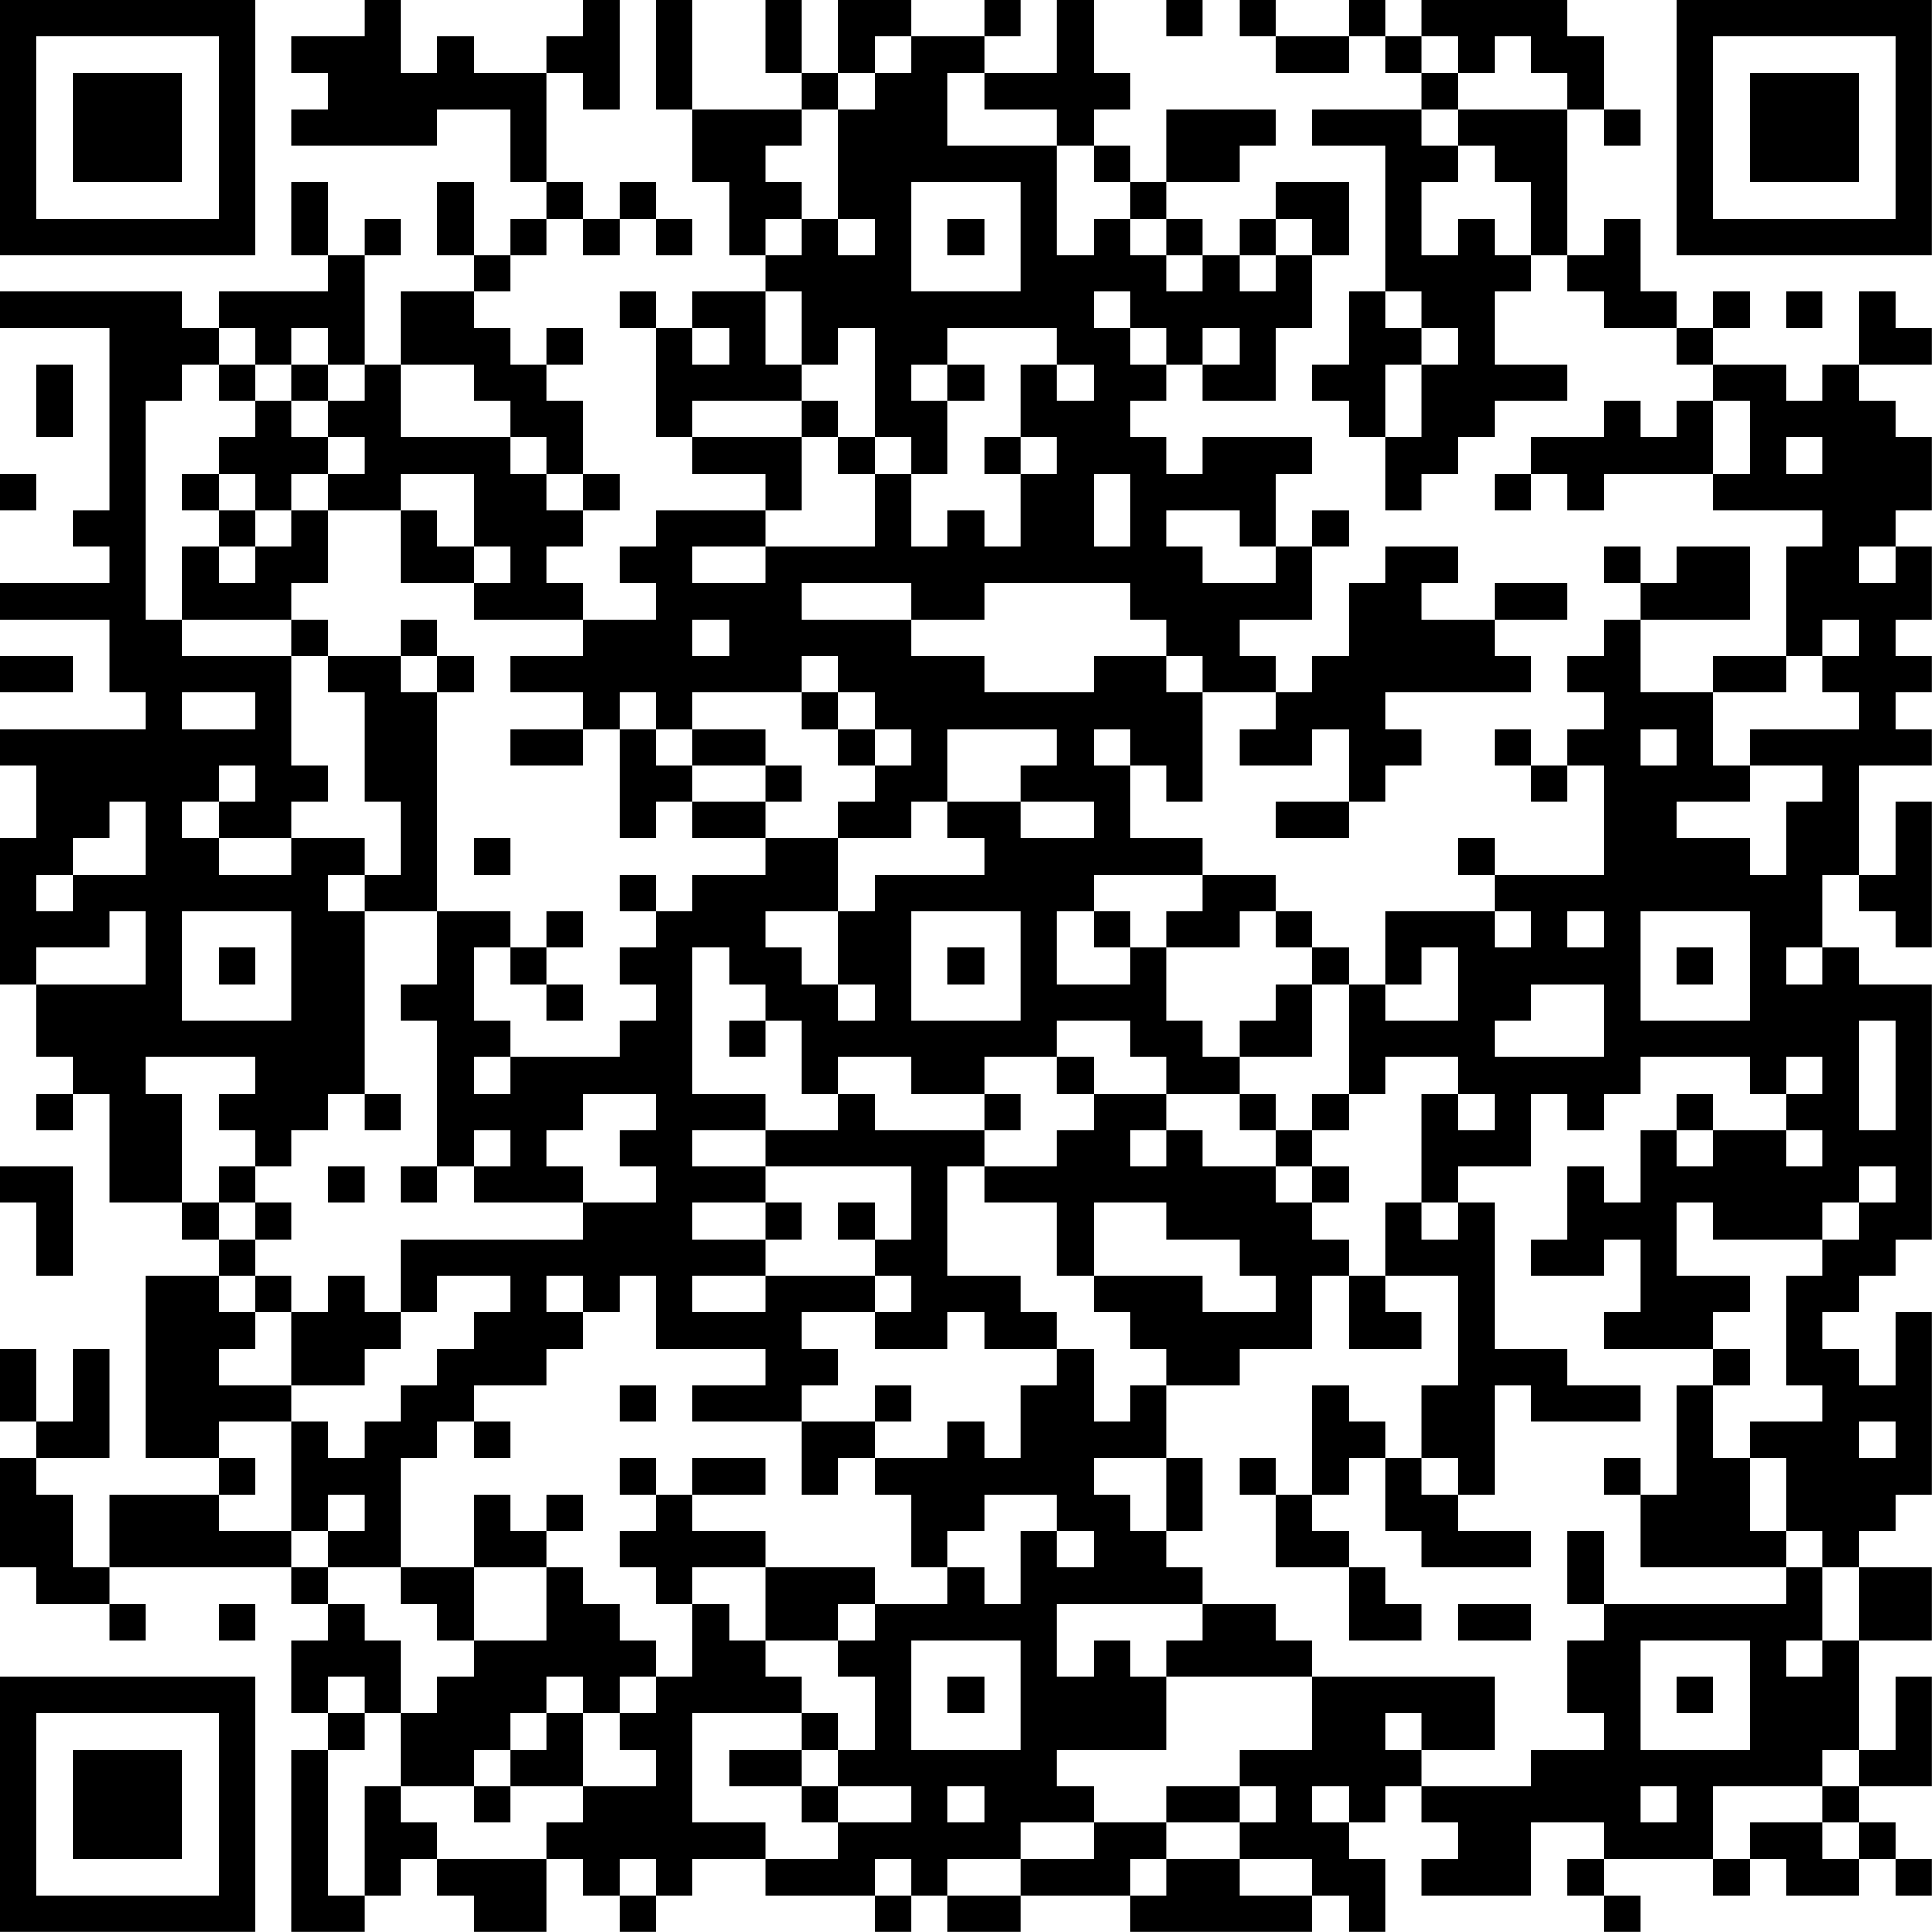 <?xml version="1.0" encoding="UTF-8"?>
<svg xmlns="http://www.w3.org/2000/svg" version="1.1" width="240" height="240" viewBox="0 0 240 240"><rect x="0" y="0" width="240" height="240" fill="#ffffff"/><g transform="scale(4.528)"><g transform="translate(0,0)"><path fill-rule="evenodd" d="M10 0L10 1L8 1L8 2L9 2L9 3L8 3L8 4L12 4L12 3L14 3L14 5L15 5L15 6L14 6L14 7L13 7L13 5L12 5L12 7L13 7L13 8L11 8L11 10L10 10L10 7L11 7L11 6L10 6L10 7L9 7L9 5L8 5L8 7L9 7L9 8L6 8L6 9L5 9L5 8L0 8L0 9L3 9L3 14L2 14L2 15L3 15L3 16L0 16L0 17L3 17L3 19L4 19L4 20L0 20L0 21L1 21L1 23L0 23L0 27L1 27L1 29L2 29L2 30L1 30L1 31L2 31L2 30L3 30L3 33L5 33L5 34L6 34L6 35L4 35L4 40L6 40L6 41L3 41L3 43L2 43L2 41L1 41L1 40L3 40L3 37L2 37L2 39L1 39L1 37L0 37L0 39L1 39L1 40L0 40L0 43L1 43L1 44L3 44L3 45L4 45L4 44L3 44L3 43L8 43L8 44L9 44L9 45L8 45L8 47L9 47L9 48L8 48L8 53L10 53L10 52L11 52L11 51L12 51L12 52L13 52L13 53L15 53L15 51L16 51L16 52L17 52L17 53L18 53L18 52L19 52L19 51L21 51L21 52L24 52L24 53L25 53L25 52L26 52L26 53L28 53L28 52L31 52L31 53L36 53L36 52L37 52L37 53L38 53L38 51L37 51L37 50L38 50L38 49L39 49L39 50L40 50L40 51L39 51L39 52L42 52L42 50L44 50L44 51L43 51L43 52L44 52L44 53L45 53L45 52L44 52L44 51L47 51L47 52L48 52L48 51L49 51L49 52L51 52L51 51L52 51L52 52L53 52L53 51L52 51L52 50L51 50L51 49L53 49L53 46L52 46L52 48L51 48L51 45L53 45L53 43L51 43L51 42L52 42L52 41L53 41L53 36L52 36L52 38L51 38L51 37L50 37L50 36L51 36L51 35L52 35L52 34L53 34L53 27L51 27L51 26L50 26L50 24L51 24L51 25L52 25L52 26L53 26L53 22L52 22L52 24L51 24L51 21L53 21L53 20L52 20L52 19L53 19L53 18L52 18L52 17L53 17L53 15L52 15L52 14L53 14L53 12L52 12L52 11L51 11L51 10L53 10L53 9L52 9L52 8L51 8L51 10L50 10L50 11L49 11L49 10L47 10L47 9L48 9L48 8L47 8L47 9L46 9L46 8L45 8L45 6L44 6L44 7L43 7L43 3L44 3L44 4L45 4L45 3L44 3L44 1L43 1L43 0L39 0L39 1L38 1L38 0L37 0L37 1L35 1L35 0L34 0L34 1L35 1L35 2L37 2L37 1L38 1L38 2L39 2L39 3L36 3L36 4L38 4L38 8L37 8L37 10L36 10L36 11L37 11L37 12L38 12L38 14L39 14L39 13L40 13L40 12L41 12L41 11L43 11L43 10L41 10L41 8L42 8L42 7L43 7L43 8L44 8L44 9L46 9L46 10L47 10L47 11L46 11L46 12L45 12L45 11L44 11L44 12L42 12L42 13L41 13L41 14L42 14L42 13L43 13L43 14L44 14L44 13L47 13L47 14L50 14L50 15L49 15L49 18L47 18L47 19L45 19L45 17L48 17L48 15L46 15L46 16L45 16L45 15L44 15L44 16L45 16L45 17L44 17L44 18L43 18L43 19L44 19L44 20L43 20L43 21L42 21L42 20L41 20L41 21L42 21L42 22L43 22L43 21L44 21L44 24L41 24L41 23L40 23L40 24L41 24L41 25L38 25L38 27L37 27L37 26L36 26L36 25L35 25L35 24L33 24L33 23L31 23L31 21L32 21L32 22L33 22L33 19L35 19L35 20L34 20L34 21L36 21L36 20L37 20L37 22L35 22L35 23L37 23L37 22L38 22L38 21L39 21L39 20L38 20L38 19L42 19L42 18L41 18L41 17L43 17L43 16L41 16L41 17L39 17L39 16L40 16L40 15L38 15L38 16L37 16L37 18L36 18L36 19L35 19L35 18L34 18L34 17L36 17L36 15L37 15L37 14L36 14L36 15L35 15L35 13L36 13L36 12L33 12L33 13L32 13L32 12L31 12L31 11L32 11L32 10L33 10L33 11L35 11L35 9L36 9L36 7L37 7L37 5L35 5L35 6L34 6L34 7L33 7L33 6L32 6L32 5L34 5L34 4L35 4L35 3L32 3L32 5L31 5L31 4L30 4L30 3L31 3L31 2L30 2L30 0L29 0L29 2L27 2L27 1L28 1L28 0L27 0L27 1L25 1L25 0L23 0L23 2L22 2L22 0L21 0L21 2L22 2L22 3L19 3L19 0L18 0L18 3L19 3L19 5L20 5L20 7L21 7L21 8L19 8L19 9L18 9L18 8L17 8L17 9L18 9L18 12L19 12L19 13L21 13L21 14L18 14L18 15L17 15L17 16L18 16L18 17L16 17L16 16L15 16L15 15L16 15L16 14L17 14L17 13L16 13L16 11L15 11L15 10L16 10L16 9L15 9L15 10L14 10L14 9L13 9L13 8L14 8L14 7L15 7L15 6L16 6L16 7L17 7L17 6L18 6L18 7L19 7L19 6L18 6L18 5L17 5L17 6L16 6L16 5L15 5L15 2L16 2L16 3L17 3L17 0L16 0L16 1L15 1L15 2L13 2L13 1L12 1L12 2L11 2L11 0ZM32 0L32 1L33 1L33 0ZM24 1L24 2L23 2L23 3L22 3L22 4L21 4L21 5L22 5L22 6L21 6L21 7L22 7L22 6L23 6L23 7L24 7L24 6L23 6L23 3L24 3L24 2L25 2L25 1ZM39 1L39 2L40 2L40 3L39 3L39 4L40 4L40 5L39 5L39 7L40 7L40 6L41 6L41 7L42 7L42 5L41 5L41 4L40 4L40 3L43 3L43 2L42 2L42 1L41 1L41 2L40 2L40 1ZM26 2L26 4L29 4L29 7L30 7L30 6L31 6L31 7L32 7L32 8L33 8L33 7L32 7L32 6L31 6L31 5L30 5L30 4L29 4L29 3L27 3L27 2ZM25 5L25 8L28 8L28 5ZM26 6L26 7L27 7L27 6ZM35 6L35 7L34 7L34 8L35 8L35 7L36 7L36 6ZM21 8L21 10L22 10L22 11L19 11L19 12L22 12L22 14L21 14L21 15L19 15L19 16L21 16L21 15L24 15L24 13L25 13L25 15L26 15L26 14L27 14L27 15L28 15L28 13L29 13L29 12L28 12L28 10L29 10L29 11L30 11L30 10L29 10L29 9L26 9L26 10L25 10L25 11L26 11L26 13L25 13L25 12L24 12L24 9L23 9L23 10L22 10L22 8ZM30 8L30 9L31 9L31 10L32 10L32 9L31 9L31 8ZM38 8L38 9L39 9L39 10L38 10L38 12L39 12L39 10L40 10L40 9L39 9L39 8ZM49 8L49 9L50 9L50 8ZM6 9L6 10L5 10L5 11L4 11L4 17L5 17L5 18L8 18L8 21L9 21L9 22L8 22L8 23L6 23L6 22L7 22L7 21L6 21L6 22L5 22L5 23L6 23L6 24L8 24L8 23L10 23L10 24L9 24L9 25L10 25L10 30L9 30L9 31L8 31L8 32L7 32L7 31L6 31L6 30L7 30L7 29L4 29L4 30L5 30L5 33L6 33L6 34L7 34L7 35L6 35L6 36L7 36L7 37L6 37L6 38L8 38L8 39L6 39L6 40L7 40L7 41L6 41L6 42L8 42L8 43L9 43L9 44L10 44L10 45L11 45L11 47L10 47L10 46L9 46L9 47L10 47L10 48L9 48L9 52L10 52L10 49L11 49L11 50L12 50L12 51L15 51L15 50L16 50L16 49L18 49L18 48L17 48L17 47L18 47L18 46L19 46L19 44L20 44L20 45L21 45L21 46L22 46L22 47L19 47L19 50L21 50L21 51L23 51L23 50L25 50L25 49L23 49L23 48L24 48L24 46L23 46L23 45L24 45L24 44L26 44L26 43L27 43L27 44L28 44L28 42L29 42L29 43L30 43L30 42L29 42L29 41L27 41L27 42L26 42L26 43L25 43L25 41L24 41L24 40L26 40L26 39L27 39L27 40L28 40L28 38L29 38L29 37L30 37L30 39L31 39L31 38L32 38L32 40L30 40L30 41L31 41L31 42L32 42L32 43L33 43L33 44L29 44L29 46L30 46L30 45L31 45L31 46L32 46L32 48L29 48L29 49L30 49L30 50L28 50L28 51L26 51L26 52L28 52L28 51L30 51L30 50L32 50L32 51L31 51L31 52L32 52L32 51L34 51L34 52L36 52L36 51L34 51L34 50L35 50L35 49L34 49L34 48L36 48L36 46L41 46L41 48L39 48L39 47L38 47L38 48L39 48L39 49L42 49L42 48L44 48L44 47L43 47L43 45L44 45L44 44L49 44L49 43L50 43L50 45L49 45L49 46L50 46L50 45L51 45L51 43L50 43L50 42L49 42L49 40L48 40L48 39L50 39L50 38L49 38L49 35L50 35L50 34L51 34L51 33L52 33L52 32L51 32L51 33L50 33L50 34L47 34L47 33L46 33L46 35L48 35L48 36L47 36L47 37L44 37L44 36L45 36L45 34L44 34L44 35L42 35L42 34L43 34L43 32L44 32L44 33L45 33L45 31L46 31L46 32L47 32L47 31L49 31L49 32L50 32L50 31L49 31L49 30L50 30L50 29L49 29L49 30L48 30L48 29L45 29L45 30L44 30L44 31L43 31L43 30L42 30L42 32L40 32L40 33L39 33L39 30L40 30L40 31L41 31L41 30L40 30L40 29L38 29L38 30L37 30L37 27L36 27L36 26L35 26L35 25L34 25L34 26L32 26L32 25L33 25L33 24L30 24L30 25L29 25L29 27L31 27L31 26L32 26L32 28L33 28L33 29L34 29L34 30L32 30L32 29L31 29L31 28L29 28L29 29L27 29L27 30L25 30L25 29L23 29L23 30L22 30L22 28L21 28L21 27L20 27L20 26L19 26L19 30L21 30L21 31L19 31L19 32L21 32L21 33L19 33L19 34L21 34L21 35L19 35L19 36L21 36L21 35L24 35L24 36L22 36L22 37L23 37L23 38L22 38L22 39L19 39L19 38L21 38L21 37L18 37L18 35L17 35L17 36L16 36L16 35L15 35L15 36L16 36L16 37L15 37L15 38L13 38L13 39L12 39L12 40L11 40L11 43L9 43L9 42L10 42L10 41L9 41L9 42L8 42L8 39L9 39L9 40L10 40L10 39L11 39L11 38L12 38L12 37L13 37L13 36L14 36L14 35L12 35L12 36L11 36L11 34L16 34L16 33L18 33L18 32L17 32L17 31L18 31L18 30L16 30L16 31L15 31L15 32L16 32L16 33L13 33L13 32L14 32L14 31L13 31L13 32L12 32L12 28L11 28L11 27L12 27L12 25L14 25L14 26L13 26L13 28L14 28L14 29L13 29L13 30L14 30L14 29L17 29L17 28L18 28L18 27L17 27L17 26L18 26L18 25L19 25L19 24L21 24L21 23L23 23L23 25L21 25L21 26L22 26L22 27L23 27L23 28L24 28L24 27L23 27L23 25L24 25L24 24L27 24L27 23L26 23L26 22L28 22L28 23L30 23L30 22L28 22L28 21L29 21L29 20L26 20L26 22L25 22L25 23L23 23L23 22L24 22L24 21L25 21L25 20L24 20L24 19L23 19L23 18L22 18L22 19L19 19L19 20L18 20L18 19L17 19L17 20L16 20L16 19L14 19L14 18L16 18L16 17L13 17L13 16L14 16L14 15L13 15L13 13L11 13L11 14L9 14L9 13L10 13L10 12L9 12L9 11L10 11L10 10L9 10L9 9L8 9L8 10L7 10L7 9ZM19 9L19 10L20 10L20 9ZM33 9L33 10L34 10L34 9ZM1 10L1 12L2 12L2 10ZM6 10L6 11L7 11L7 12L6 12L6 13L5 13L5 14L6 14L6 15L5 15L5 17L8 17L8 18L9 18L9 19L10 19L10 22L11 22L11 24L10 24L10 25L12 25L12 19L13 19L13 18L12 18L12 17L11 17L11 18L9 18L9 17L8 17L8 16L9 16L9 14L8 14L8 13L9 13L9 12L8 12L8 11L9 11L9 10L8 10L8 11L7 11L7 10ZM11 10L11 12L14 12L14 13L15 13L15 14L16 14L16 13L15 13L15 12L14 12L14 11L13 11L13 10ZM26 10L26 11L27 11L27 10ZM22 11L22 12L23 12L23 13L24 13L24 12L23 12L23 11ZM47 11L47 13L48 13L48 11ZM27 12L27 13L28 13L28 12ZM49 12L49 13L50 13L50 12ZM0 13L0 14L1 14L1 13ZM6 13L6 14L7 14L7 15L6 15L6 16L7 16L7 15L8 15L8 14L7 14L7 13ZM30 13L30 15L31 15L31 13ZM11 14L11 16L13 16L13 15L12 15L12 14ZM32 14L32 15L33 15L33 16L35 16L35 15L34 15L34 14ZM51 15L51 16L52 16L52 15ZM22 16L22 17L25 17L25 18L27 18L27 19L30 19L30 18L32 18L32 19L33 19L33 18L32 18L32 17L31 17L31 16L27 16L27 17L25 17L25 16ZM19 17L19 18L20 18L20 17ZM50 17L50 18L49 18L49 19L47 19L47 21L48 21L48 22L46 22L46 23L48 23L48 24L49 24L49 22L50 22L50 21L48 21L48 20L51 20L51 19L50 19L50 18L51 18L51 17ZM0 18L0 19L2 19L2 18ZM11 18L11 19L12 19L12 18ZM5 19L5 20L7 20L7 19ZM22 19L22 20L23 20L23 21L24 21L24 20L23 20L23 19ZM14 20L14 21L16 21L16 20ZM17 20L17 23L18 23L18 22L19 22L19 23L21 23L21 22L22 22L22 21L21 21L21 20L19 20L19 21L18 21L18 20ZM30 20L30 21L31 21L31 20ZM45 20L45 21L46 21L46 20ZM19 21L19 22L21 22L21 21ZM3 22L3 23L2 23L2 24L1 24L1 25L2 25L2 24L4 24L4 22ZM13 23L13 24L14 24L14 23ZM17 24L17 25L18 25L18 24ZM3 25L3 26L1 26L1 27L4 27L4 25ZM5 25L5 28L8 28L8 25ZM15 25L15 26L14 26L14 27L15 27L15 28L16 28L16 27L15 27L15 26L16 26L16 25ZM25 25L25 28L28 28L28 25ZM30 25L30 26L31 26L31 25ZM41 25L41 26L42 26L42 25ZM43 25L43 26L44 26L44 25ZM45 25L45 28L48 28L48 25ZM6 26L6 27L7 27L7 26ZM26 26L26 27L27 27L27 26ZM39 26L39 27L38 27L38 28L40 28L40 26ZM46 26L46 27L47 27L47 26ZM49 26L49 27L50 27L50 26ZM35 27L35 28L34 28L34 29L36 29L36 27ZM42 27L42 28L41 28L41 29L44 29L44 27ZM20 28L20 29L21 29L21 28ZM51 28L51 31L52 31L52 28ZM29 29L29 30L30 30L30 31L29 31L29 32L27 32L27 31L28 31L28 30L27 30L27 31L24 31L24 30L23 30L23 31L21 31L21 32L25 32L25 34L24 34L24 33L23 33L23 34L24 34L24 35L25 35L25 36L24 36L24 37L26 37L26 36L27 36L27 37L29 37L29 36L28 36L28 35L26 35L26 32L27 32L27 33L29 33L29 35L30 35L30 36L31 36L31 37L32 37L32 38L34 38L34 37L36 37L36 35L37 35L37 37L39 37L39 36L38 36L38 35L40 35L40 38L39 38L39 40L38 40L38 39L37 39L37 38L36 38L36 41L35 41L35 40L34 40L34 41L35 41L35 43L37 43L37 45L39 45L39 44L38 44L38 43L37 43L37 42L36 42L36 41L37 41L37 40L38 40L38 42L39 42L39 43L42 43L42 42L40 42L40 41L41 41L41 38L42 38L42 39L45 39L45 38L43 38L43 37L41 37L41 33L40 33L40 34L39 34L39 33L38 33L38 35L37 35L37 34L36 34L36 33L37 33L37 32L36 32L36 31L37 31L37 30L36 30L36 31L35 31L35 30L34 30L34 31L35 31L35 32L33 32L33 31L32 31L32 30L30 30L30 29ZM10 30L10 31L11 31L11 30ZM46 30L46 31L47 31L47 30ZM31 31L31 32L32 32L32 31ZM0 32L0 33L1 33L1 35L2 35L2 32ZM6 32L6 33L7 33L7 34L8 34L8 33L7 33L7 32ZM9 32L9 33L10 33L10 32ZM11 32L11 33L12 33L12 32ZM35 32L35 33L36 33L36 32ZM21 33L21 34L22 34L22 33ZM30 33L30 35L33 35L33 36L35 36L35 35L34 35L34 34L32 34L32 33ZM7 35L7 36L8 36L8 38L10 38L10 37L11 37L11 36L10 36L10 35L9 35L9 36L8 36L8 35ZM47 37L47 38L46 38L46 41L45 41L45 40L44 40L44 41L45 41L45 43L49 43L49 42L48 42L48 40L47 40L47 38L48 38L48 37ZM17 38L17 39L18 39L18 38ZM24 38L24 39L22 39L22 41L23 41L23 40L24 40L24 39L25 39L25 38ZM13 39L13 40L14 40L14 39ZM51 39L51 40L52 40L52 39ZM17 40L17 41L18 41L18 42L17 42L17 43L18 43L18 44L19 44L19 43L21 43L21 45L23 45L23 44L24 44L24 43L21 43L21 42L19 42L19 41L21 41L21 40L19 40L19 41L18 41L18 40ZM32 40L32 42L33 42L33 40ZM39 40L39 41L40 41L40 40ZM13 41L13 43L11 43L11 44L12 44L12 45L13 45L13 46L12 46L12 47L11 47L11 49L13 49L13 50L14 50L14 49L16 49L16 47L17 47L17 46L18 46L18 45L17 45L17 44L16 44L16 43L15 43L15 42L16 42L16 41L15 41L15 42L14 42L14 41ZM43 42L43 44L44 44L44 42ZM13 43L13 45L15 45L15 43ZM6 44L6 45L7 45L7 44ZM33 44L33 45L32 45L32 46L36 46L36 45L35 45L35 44ZM40 44L40 45L42 45L42 44ZM25 45L25 48L28 48L28 45ZM45 45L45 48L48 48L48 45ZM15 46L15 47L14 47L14 48L13 48L13 49L14 49L14 48L15 48L15 47L16 47L16 46ZM26 46L26 47L27 47L27 46ZM46 46L46 47L47 47L47 46ZM22 47L22 48L20 48L20 49L22 49L22 50L23 50L23 49L22 49L22 48L23 48L23 47ZM50 48L50 49L47 49L47 51L48 51L48 50L50 50L50 51L51 51L51 50L50 50L50 49L51 49L51 48ZM26 49L26 50L27 50L27 49ZM32 49L32 50L34 50L34 49ZM36 49L36 50L37 50L37 49ZM45 49L45 50L46 50L46 49ZM17 51L17 52L18 52L18 51ZM24 51L24 52L25 52L25 51ZM0 0L0 7L7 7L7 0ZM1 1L1 6L6 6L6 1ZM2 2L2 5L5 5L5 2ZM46 0L46 7L53 7L53 0ZM47 1L47 6L52 6L52 1ZM48 2L48 5L51 5L51 2ZM0 46L0 53L7 53L7 46ZM1 47L1 52L6 52L6 47ZM2 48L2 51L5 51L5 48Z" fill="#000000"/></g></g></svg>

